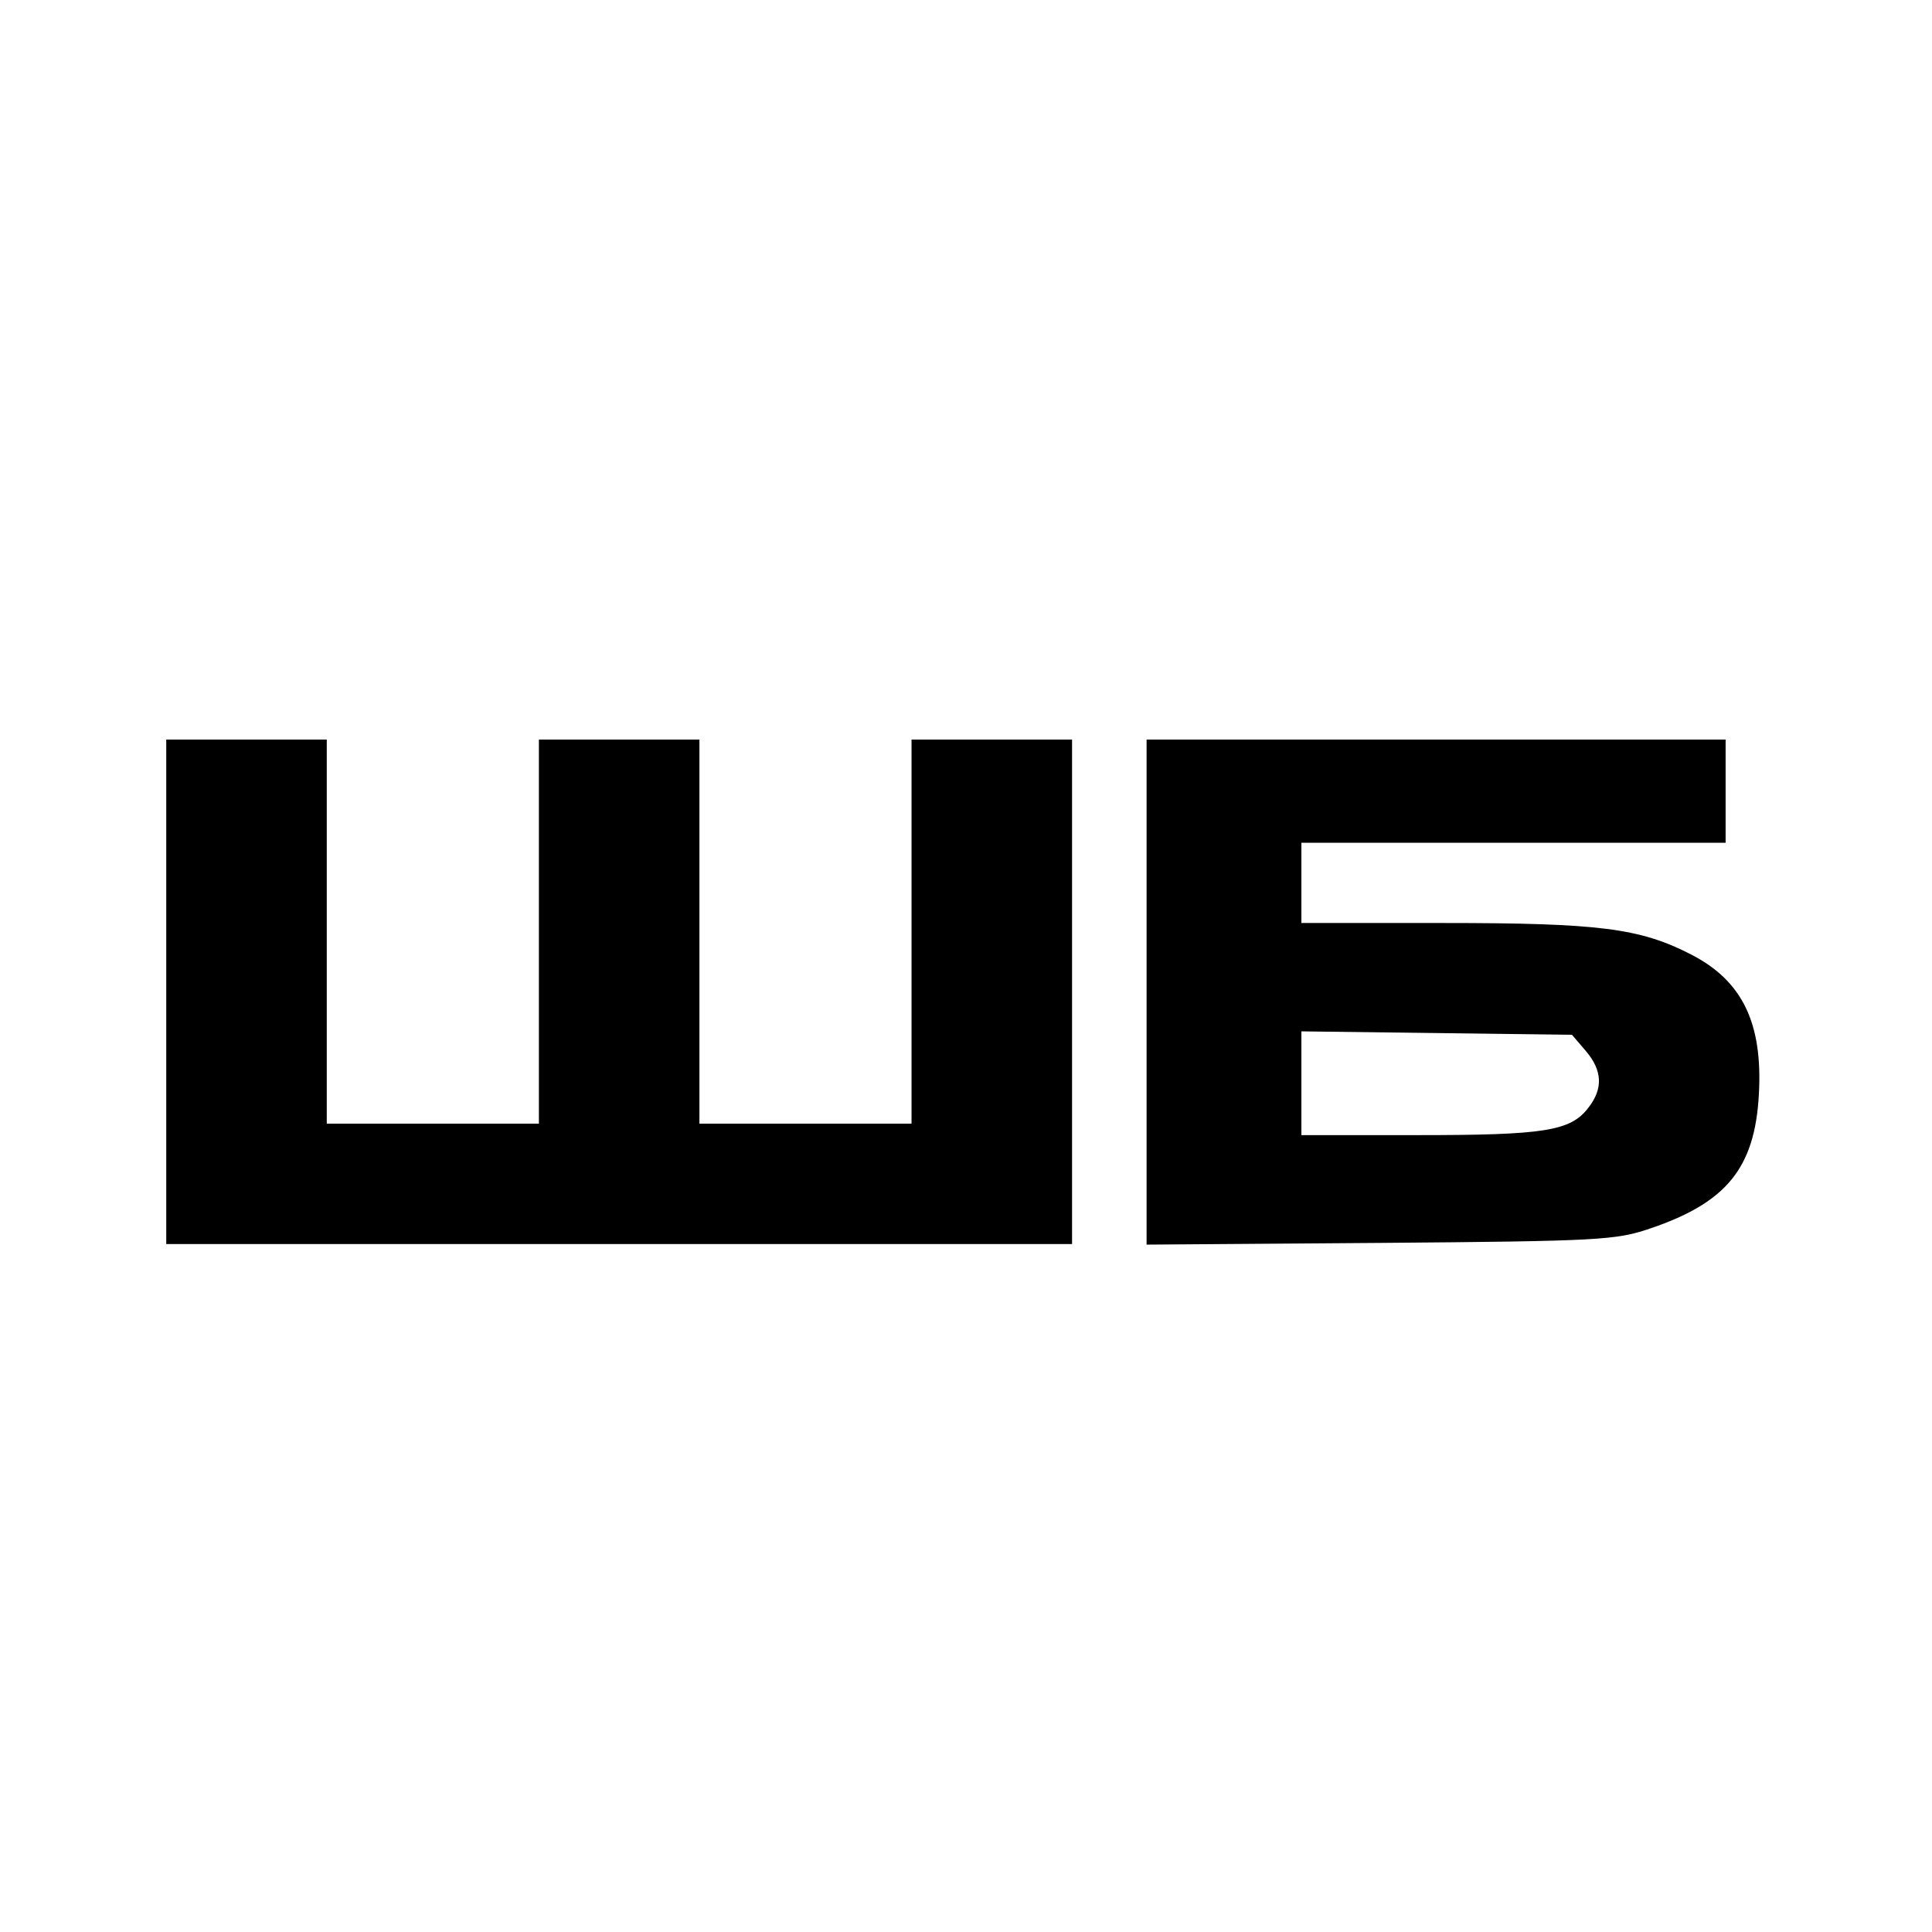 <svg version="1" xmlns="http://www.w3.org/2000/svg" width="449.333" height="449.333" viewBox="0 0 337 337"><path d="M29 173v44h158v-88h-28v67h-37v-67H94v67H57v-67H29v44zM200 173.1v44l40.8-.3c38.4-.3 41.1-.5 47-2.5 13.3-4.5 18.3-10.5 19-23.4.7-12.5-2.9-19.9-12-24.5-8.8-4.5-16-5.4-43-5.4H227v-14h74v-18H200v44.1zm76.6 10.2c2.9 3.4 3.1 6.6.4 10-3.1 4-7.7 4.7-29.7 4.7H227v-18.1l23.6.3 23.6.3 2.4 2.8z"/></svg>